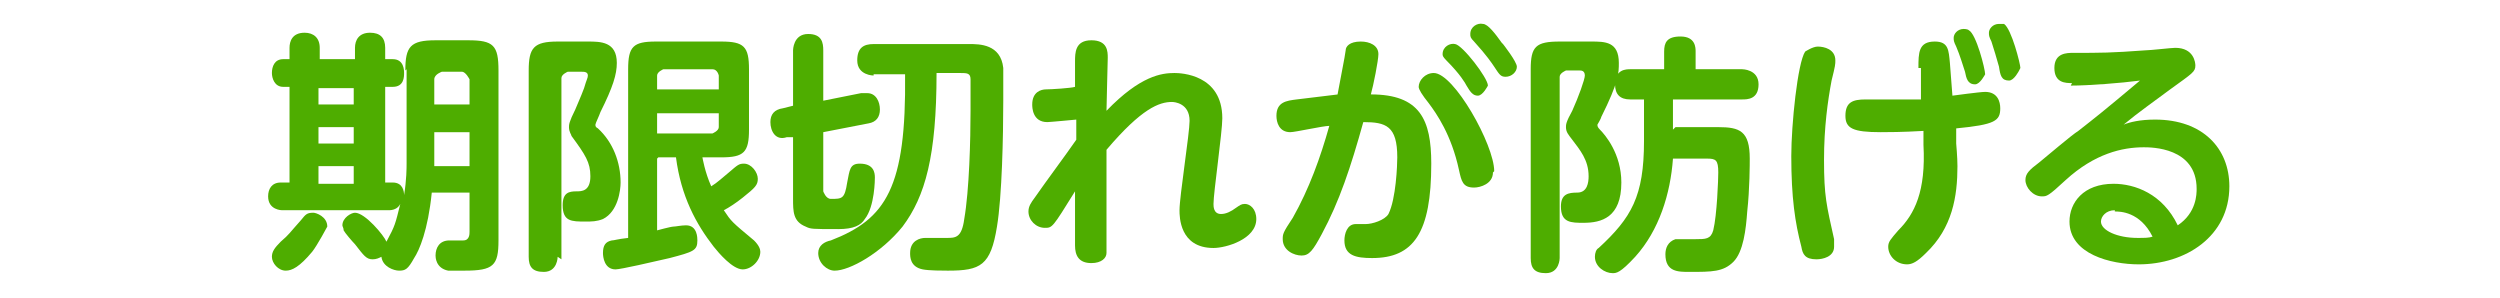 <?xml version="1.0" encoding="UTF-8"?>
<svg id="_レイヤー_2" data-name="レイヤー 2" xmlns="http://www.w3.org/2000/svg" xmlns:xlink="http://www.w3.org/1999/xlink" viewBox="0 0 19.86 2.37">
  <defs>
    <style>
      .cls-1 {
        clip-path: url(#clippath);
      }

      .cls-2 {
        fill: none;
      }

      .cls-2, .cls-3 {
        stroke-width: 0px;
      }

      .cls-3 {
        fill: #4ead00;
      }
    </style>
    <clipPath id="clippath">
      <rect class="cls-2" width="19.86" height="2.37"/>
    </clipPath>
  </defs>
  <g id="_レイヤー_1-2" data-name="レイヤー 1">
    <g id="practice_saigainohi_merit_cap_2">
      <g class="cls-1">
        <g id="practice_saigainohi_merit_cap_2-2" data-name="practice_saigainohi_merit_cap_2">
          <g>
            <path class="cls-3" d="m3.22.56c0-.19.04-.24.24-.24h.26c.2,0,.24.04.24.24v1.35c0,.2-.04.24-.27.24,0,0-.1,0-.13,0-.1-.02-.1-.11-.1-.12,0-.06.03-.12.11-.12.02,0,.09,0,.11,0,.05,0,.05-.05.05-.07v-.31h-.3c-.03.3-.1.46-.14.52-.05.09-.07.1-.12.1-.04,0-.13-.03-.14-.11-.02.01-.04.02-.07.02-.05,0-.07-.03-.14-.12-.02-.02-.08-.09-.09-.11,0-.02-.01-.03-.01-.04,0-.06.07-.1.1-.1.08,0,.23.18.25.23.07-.13.07-.14.11-.3-.02.04-.06.05-.09.05h-.85s-.11,0-.11-.11c0-.06.03-.11.1-.11h.07v-.76h-.05c-.07,0-.09-.07-.09-.11,0-.05.02-.11.09-.11h.05v-.09c0-.05.02-.12.12-.12.07,0,.12.04.12.12v.09h.28v-.09c0-.06.03-.12.12-.12.08,0,.12.04.12.12v.09h.06c.09,0,.09.09.09.11,0,.03,0,.11-.09.11h-.06v.76h.06c.08,0,.09.07.09.1.02-.12.02-.22.02-.25v-.75Zm-.62,1.24s-.08.15-.12.2c-.1.12-.16.15-.21.15-.06,0-.11-.06-.11-.11,0-.04.02-.07.07-.12.07-.06.07-.07.16-.17.04-.05.05-.06.1-.06.02,0,.11.03.11.11Zm.21-1.1h-.28v.13h.28v-.13Zm0,.31h-.28v.13h.28v-.13Zm0,.31h-.28v.14h.28v-.14Zm.64-.49h.28v-.2s-.03-.06-.06-.06h-.16s-.06.02-.06.06v.2Zm.28.22h-.28v.27h.28v-.27Z"/>
            <path class="cls-3" d="m4.43,2.04s0,.12-.11.12c-.09,0-.12-.04-.12-.12V.56c0-.18.04-.23.23-.23h.24c.1,0,.23,0,.23.17,0,.09-.03.19-.13.39-.01.03-.04.09-.04.1,0,.01,0,.02.02.03.12.11.18.27.18.43,0,.06-.02.23-.14.29-.05.02-.09.02-.14.02-.11,0-.18,0-.18-.13,0-.1.05-.11.11-.11.04,0,.11,0,.11-.12,0-.11-.04-.17-.15-.32,0-.01-.02-.03-.02-.07,0-.02,0-.04.05-.14.02-.05.04-.09.07-.17.02-.07.03-.08.03-.1,0-.03-.03-.03-.05-.03h-.11s-.05.02-.05.05v1.44Zm.79-.78v.57s.11-.03.13-.03c.02,0,.06-.01.1-.01.09,0,.09.1.09.12,0,.08-.03.09-.22.14-.13.03-.39.09-.43.09-.09,0-.1-.1-.1-.13,0-.06.02-.09.07-.1.02,0,.04-.01.13-.02V.55c0-.18.04-.22.22-.22h.52c.18,0,.22.04.22.22v.48c0,.18-.04.22-.22.22h-.15s.02.12.07.23c.05-.03.09-.07.14-.11.07-.06.08-.07.12-.07.06,0,.11.07.11.12,0,.05-.02.07-.12.15-.05.04-.11.08-.15.1.06.09.06.09.24.24.04.04.05.07.05.09,0,.07-.07.14-.14.14-.08,0-.19-.13-.23-.18-.14-.18-.26-.4-.3-.71h-.14Zm.49-.55v-.11s-.01-.05-.05-.05h-.39s-.05.02-.05.05v.11h.49Zm0,.19h-.49v.16h.44s.05-.02.05-.05v-.12Z"/>
            <path class="cls-3" d="m6.3.4s0-.13.12-.13c.11,0,.12.07.12.13v.4l.3-.06s.03,0,.05,0c.07,0,.1.07.1.13,0,.06-.03.1-.09.11l-.36.07v.47s.02.06.06.06c.09,0,.11,0,.13-.13.02-.1.02-.15.1-.15.11,0,.12.07.12.11,0,.01,0,.23-.08.33-.03.05-.09.08-.21.08-.21,0-.22,0-.26-.02-.1-.04-.1-.12-.1-.22v-.49h-.05c-.09.03-.13-.05-.13-.12,0-.06.03-.1.1-.11l.08-.02v-.45Zm.64.2s-.13,0-.13-.12c0-.1.05-.13.13-.13h.76c.08,0,.25,0,.27.19,0,.04,0,.08,0,.26,0,.28-.01.76-.05,1-.05.31-.13.35-.39.35-.04,0-.15,0-.2-.01-.1-.02-.1-.1-.1-.13,0-.1.08-.12.12-.12.03,0,.14,0,.17,0,.07,0,.12,0,.14-.15.04-.23.05-.63.05-.86,0-.05,0-.21,0-.25,0-.05-.03-.05-.08-.05h-.19c0,.66-.09.98-.27,1.22-.17.21-.42.35-.54.35-.06,0-.13-.06-.13-.14,0-.06.05-.09.1-.1.44-.17.6-.42.59-1.32h-.25Z"/>
            <path class="cls-3" d="m8.55.95s-.21.02-.23.02c-.12,0-.12-.12-.12-.14,0-.1.07-.12.11-.12.04,0,.2-.01.23-.02v-.2c0-.07,0-.17.13-.17s.13.09.13.14c0,.03-.01.37-.01.42.27-.28.44-.3.54-.3.05,0,.38.01.38.36,0,.11-.07.59-.07.68,0,.02,0,.08.06.08.04,0,.08-.02.12-.05.03-.02.04-.03.07-.03.04,0,.09.04.09.12,0,.16-.24.23-.34.23-.27,0-.27-.25-.27-.3,0-.11.08-.61.08-.71,0-.14-.12-.15-.14-.15-.1,0-.24.05-.52.38,0,.15,0,.32,0,.48,0,.28,0,.31,0,.34,0,.04-.04.08-.12.08-.1,0-.13-.06-.13-.14v-.43c-.18.29-.18.29-.24.29-.07,0-.13-.06-.13-.13,0-.04.02-.07.05-.11.09-.13.24-.33.33-.46v-.16Z"/>
            <path class="cls-3" d="m10.62.78c.01-.06.07-.36.07-.38,0-.03.03-.07.12-.07.07,0,.14.03.14.1,0,.05-.04.25-.06.32.39,0,.48.2.48.55,0,.55-.14.75-.47.75-.13,0-.22-.02-.22-.14,0-.05.02-.13.09-.13.01,0,.07,0,.08,0,.05,0,.15-.03.18-.08.06-.12.07-.39.07-.45,0-.25-.09-.28-.27-.28-.1.36-.19.63-.33.89-.07.13-.1.17-.16.17s-.15-.04-.15-.13c0-.04,0-.05.08-.17.13-.23.22-.48.29-.73-.05,0-.27.05-.31.05-.09,0-.11-.08-.11-.13,0-.11.08-.12.16-.13l.33-.04Zm1.24.59c0,.09-.1.12-.15.12-.09,0-.1-.05-.12-.14-.06-.28-.18-.45-.24-.53q-.08-.1-.08-.13c0-.05.05-.11.12-.11.16,0,.48.57.48.78Zm-.04-.69s-.04.08-.08.08c-.04,0-.06-.03-.09-.08-.01-.02-.05-.09-.16-.2-.03-.03-.03-.04-.03-.05,0-.06.06-.09.1-.08.06.01.26.27.26.33Zm.12-.33s.11.14.11.18-.04.08-.09.08c-.04,0-.05-.02-.09-.08-.02-.03-.06-.09-.16-.2-.03-.03-.03-.04-.03-.06,0-.06.06-.09.1-.08.04,0,.1.08.15.15Z"/>
            <path class="cls-3" d="m12.39,2.05s0,.12-.11.12c-.09,0-.12-.04-.12-.12V.55c0-.18.04-.22.23-.22h.25c.11,0,.22,0,.22.17,0,.08,0,.15-.14.43,0,.01-.03.06-.03.06,0,.01,0,.02.02.04.04.04.17.19.17.42,0,.28-.16.32-.3.32-.1,0-.18,0-.18-.13,0-.1.06-.11.13-.11.08,0,.09-.08.09-.13,0-.13-.07-.21-.13-.29-.03-.04-.05-.06-.05-.1,0-.02,0-.04.05-.13.05-.11.1-.25.1-.28,0-.04-.03-.04-.04-.04h-.11s-.05.02-.05.05v1.45Zm.92-1.04h.34c.17,0,.25.03.25.25,0,.04,0,.24-.02.42-.01.14-.03.32-.11.4-.08.08-.17.08-.35.08-.09,0-.19,0-.19-.14,0-.05.02-.1.08-.12.01,0,.03,0,.16,0,.08,0,.12,0,.14-.07.03-.12.04-.41.04-.46,0-.1-.02-.11-.09-.11h-.27c-.02.28-.11.57-.3.78-.12.13-.15.13-.18.13-.06,0-.14-.05-.14-.13,0-.03.01-.06.03-.07.26-.24.36-.41.36-.85v-.33h-.11c-.08,0-.12-.04-.12-.12,0-.12.09-.12.12-.12h.27v-.14c0-.07.02-.12.13-.12.12,0,.12.09.12.12v.14h.37s.13,0,.13.12c0,.12-.09.12-.13.12h-.55v.24Z"/>
            <path class="cls-3" d="m14.34.41s.06-.04.1-.04c.05,0,.14.02.14.11,0,.03,0,.04-.03.16-.03.16-.06.37-.06.63,0,.29.02.36.08.63,0,.02,0,.04,0,.06,0,.08-.09.1-.14.1-.09,0-.11-.04-.12-.1-.05-.19-.08-.39-.08-.72,0-.25.05-.74.11-.83Zm.9.13c0-.12,0-.21.13-.21.11,0,.11.07.12.17l.02.26s.22-.03.26-.03c.1,0,.12.08.12.13,0,.1-.04.13-.35.16v.12s.01.11.01.18c0,.24-.04.49-.25.69-.07.07-.11.09-.15.09-.09,0-.15-.07-.15-.14,0-.04.02-.06.08-.13.13-.13.22-.31.2-.68v-.11c-.17.01-.29.01-.34.01-.22,0-.28-.03-.28-.13,0-.11.06-.13.16-.13.1,0,.36,0,.44,0v-.25Zm.53.05s-.04.08-.08.08c-.06,0-.07-.05-.08-.1-.02-.06-.04-.13-.07-.2-.02-.04-.02-.05-.02-.07,0-.03.03-.07.08-.07,0,0,.03,0,.04.01.06.03.13.31.13.35Zm.27-.03s-.04.08-.08.08c-.06,0-.07-.04-.08-.11-.02-.07-.04-.14-.06-.2-.02-.04-.02-.05-.02-.07,0-.03.03-.07.08-.07,0,0,.03,0,.04,0,.06.04.13.32.13.35Z"/>
            <path class="cls-3" d="m16.46.66c-.05,0-.14,0-.14-.12s.1-.12.15-.12c.22,0,.3,0,.57-.02.04,0,.21-.02.24-.02.15,0,.16.12.16.14,0,.05-.02.06-.2.19-.12.09-.25.18-.37.28.05-.02.13-.04.25-.04.38,0,.59.23.59.53,0,.4-.35.62-.72.62-.22,0-.55-.08-.55-.34,0-.15.11-.3.35-.3.17,0,.39.08.51.33.15-.1.15-.25.15-.29,0-.33-.36-.33-.42-.33-.17,0-.39.05-.62.26-.14.13-.15.13-.19.13-.07,0-.13-.07-.13-.13,0-.05.03-.08.11-.14.05-.04.26-.22.31-.25.14-.11.18-.14.49-.4-.15.02-.41.04-.55.04Zm.34,1.01c-.07,0-.11.05-.11.09,0,.07.13.13.29.13.06,0,.09,0,.12-.01-.1-.2-.26-.2-.3-.2Z"/>
          </g>
        </g>
      </g>
    </g>
  </g>
</svg>